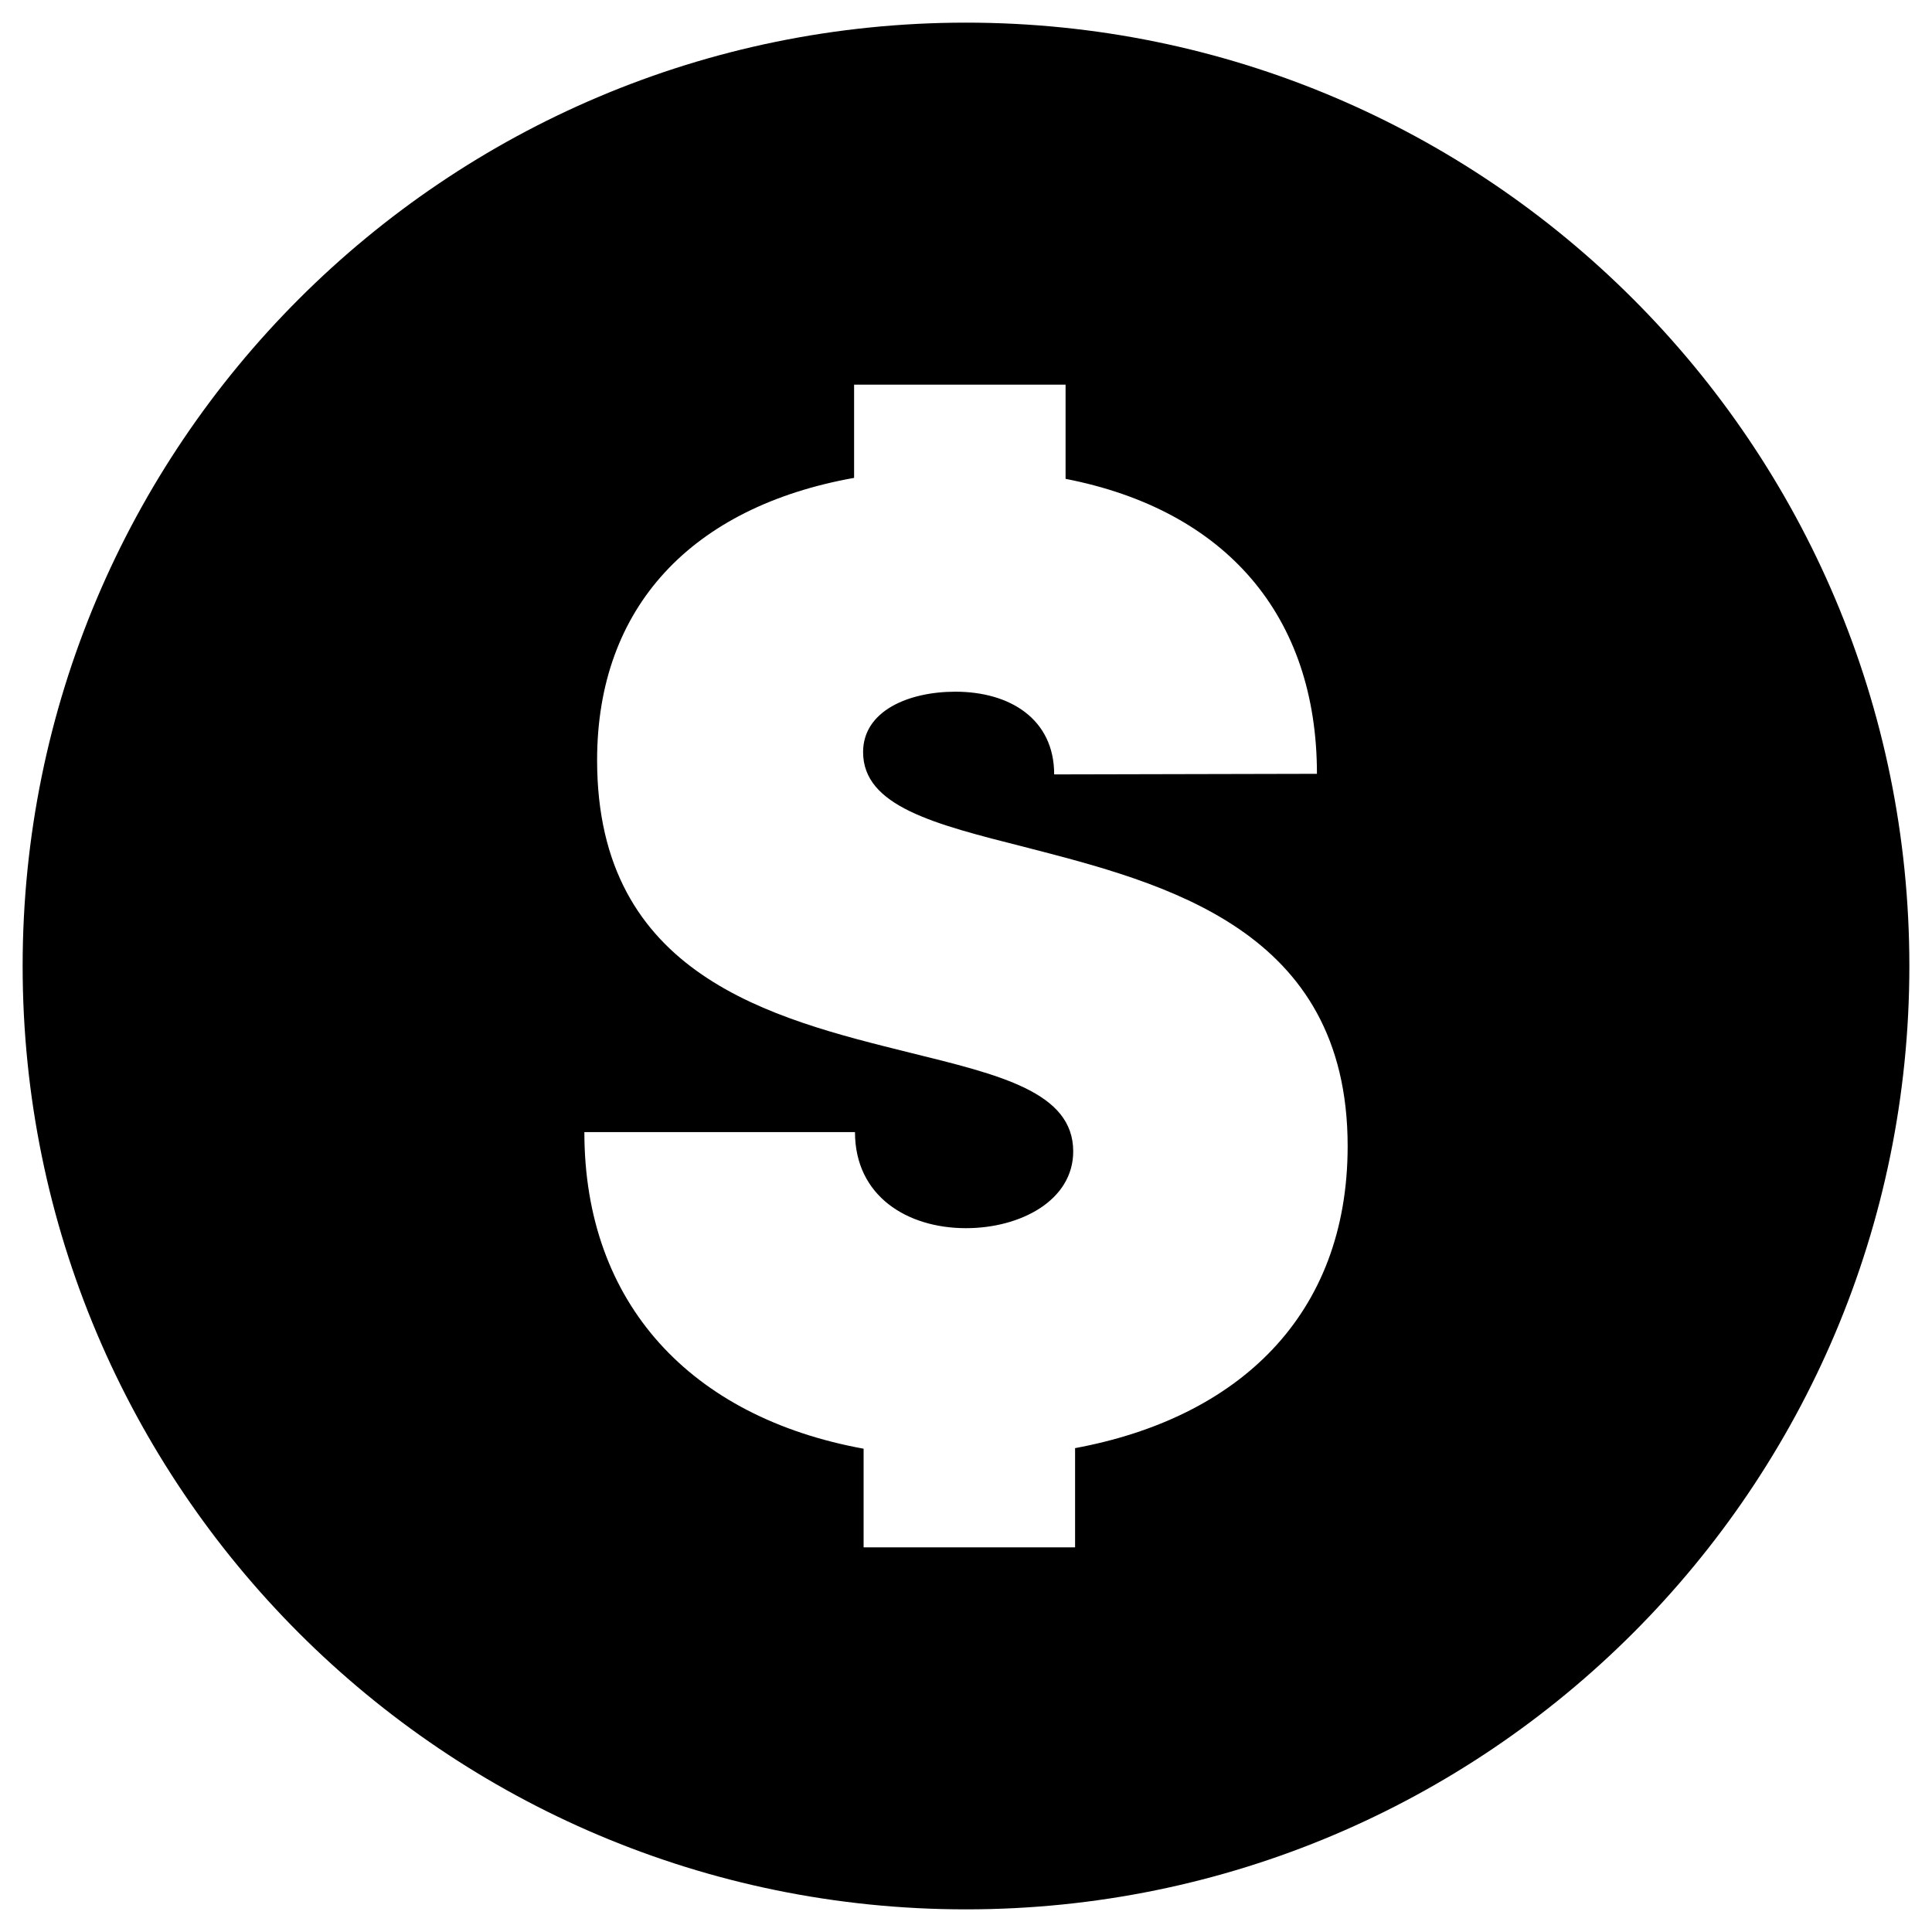 <svg xmlns="http://www.w3.org/2000/svg" xmlns:xlink="http://www.w3.org/1999/xlink" width="512" height="512" x="0" y="0" viewBox="0 0 512 512" style="enable-background:new 0 0 512 512" xml:space="preserve" class=""><g transform="matrix(1,0,0,1,-6.252776074688882e-13,-6.252776074688882e-13)"><path d="M256 6C117.929 6 6 117.929 6 256s111.929 250 250 250 250-111.929 250-250S394.071 6 256 6zm28.908 377.77v26.288h-56.044v-26.134c-45.694-8.333-74-38.393-74-83.9h71.716c0 16.977 13.875 25.456 29.4 25.456 14.559 0 28.433-7.41 28.433-20.352 0-15.716-19.467-20.272-43.333-26.171-36.442-9.056-82.842-20.307-82.842-77.5 0-40.725 25.242-67.149 68.106-74.814v-24.7h56.044V126.9c42.6 8.31 66.615 36.383 66.615 78.17l-69.637.157c0-14.726-11.784-21.919-26.183-21.919-12.51 0-24.454 5.149-24.454 16 0 14.378 18.877 19.091 42.784 25.152 37.136 9.588 85.629 21.75 85.629 79.283-.003 44.919-29.01 72.017-72.234 80.027z" fill="#000000" opacity="1" data-original="#000000" class=""></path></g></svg>